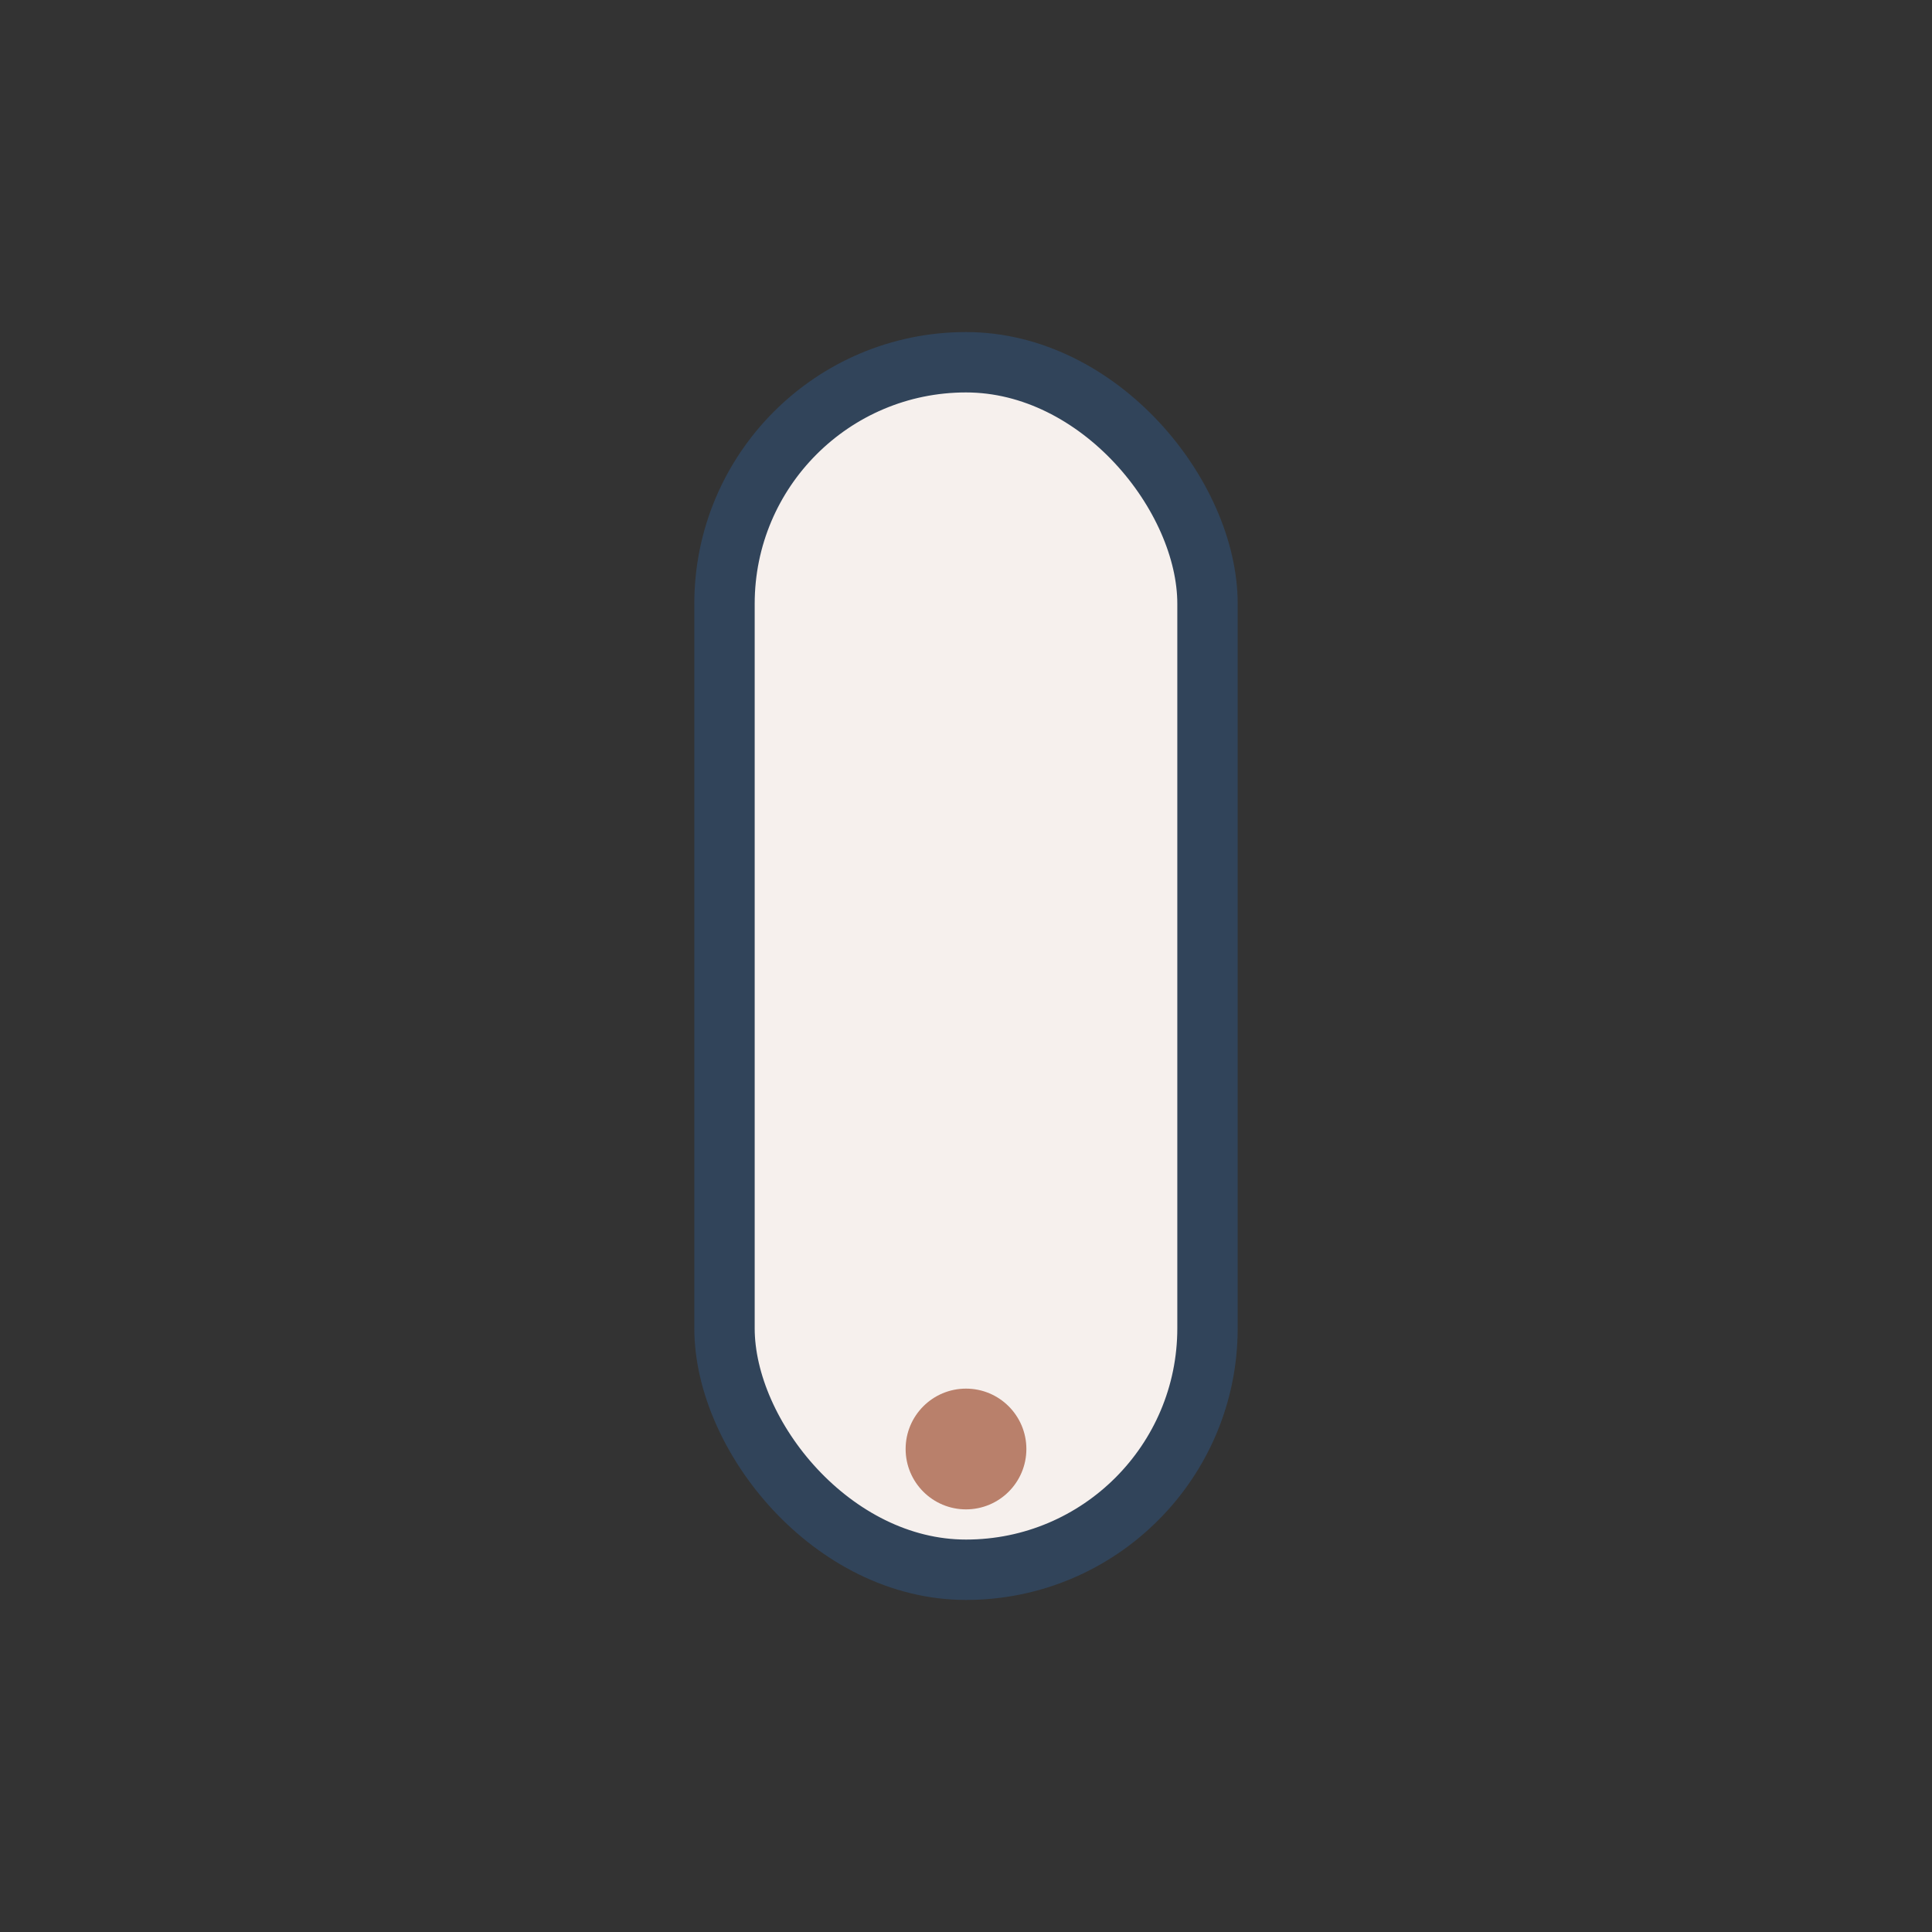 <?xml version="1.0" encoding="UTF-8"?>
<svg xmlns="http://www.w3.org/2000/svg" width="32" height="32" viewBox="0 0 32 32"><rect x="0" y="0" width="32" height="32" fill="#333333" stroke="none"/><rect x="12" y="6" width="8" height="20" rx="4" fill="#F6F0ED" stroke="#31445A"/><circle cx="16" cy="24" r="1" fill="#B9806B"/></svg>